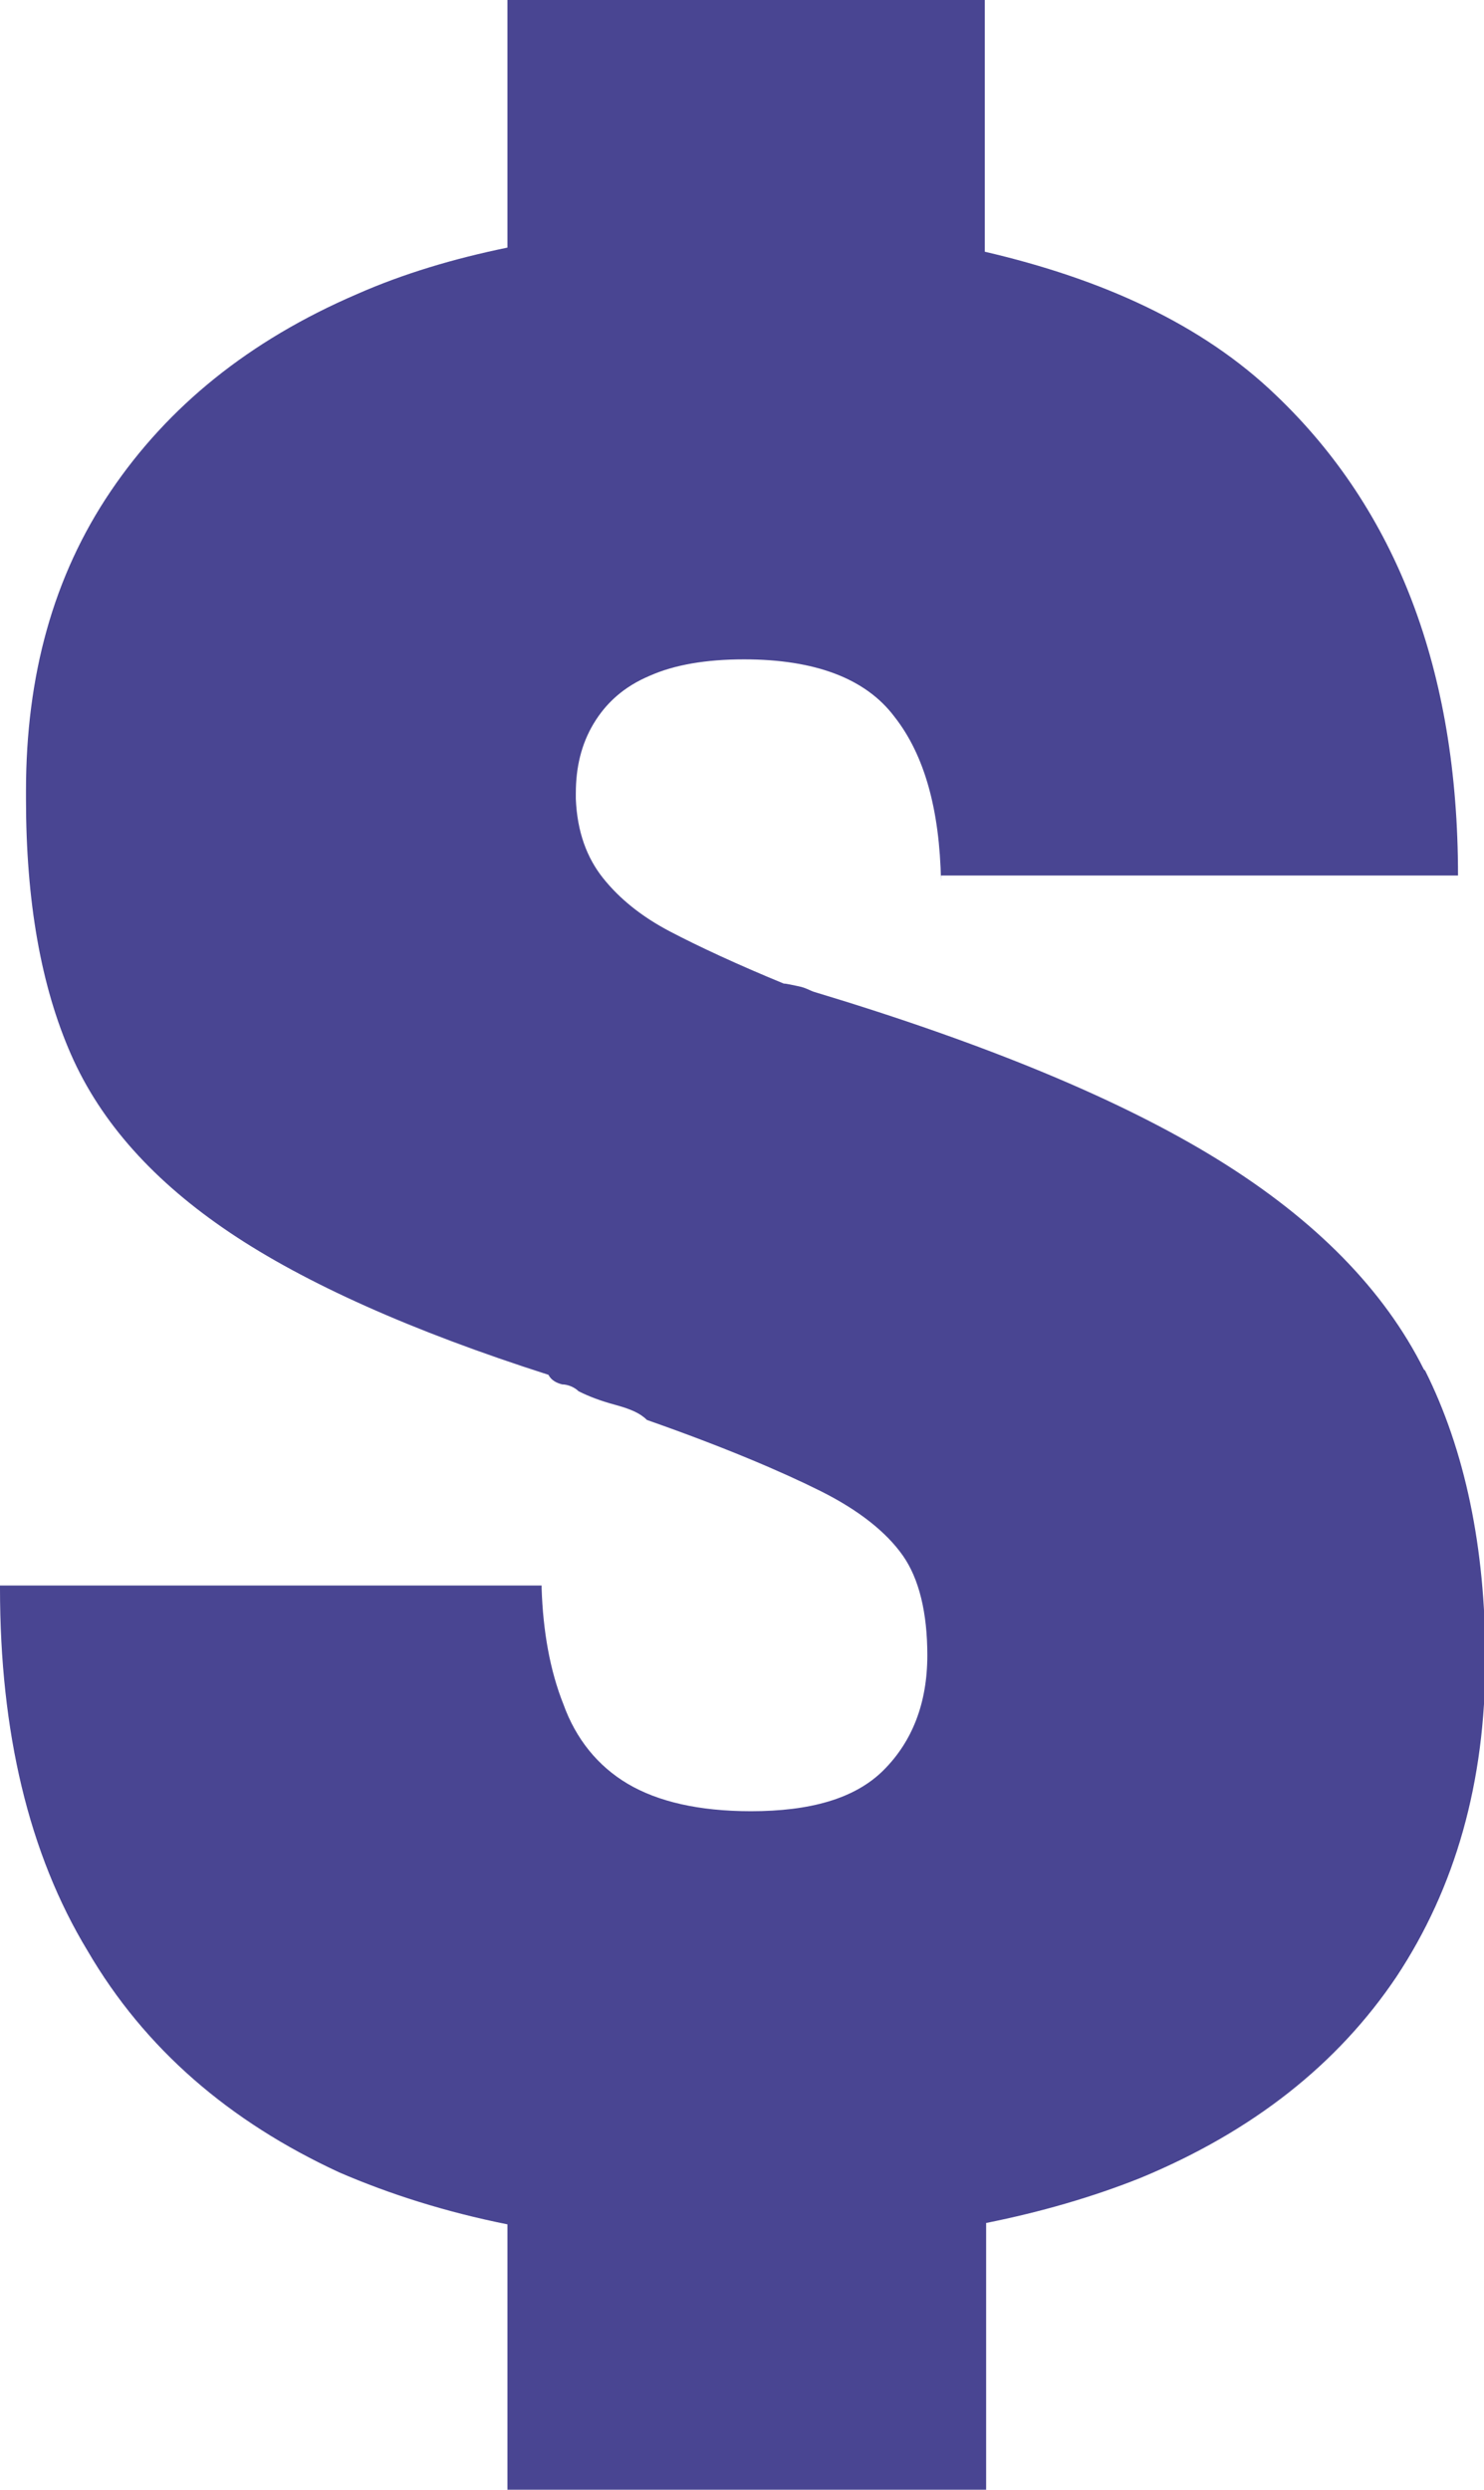 <?xml version="1.0" encoding="UTF-8"?><svg id="Calque_2" xmlns="http://www.w3.org/2000/svg" viewBox="0 0 10.85 18.2"><defs><style>.cls-1{fill:#494592;}</style></defs><g id="Calque_1-2"><g><path class="cls-1" d="M10.41,10.01c-.29-.58-.79-1.09-1.5-1.53-.71-.44-1.7-.85-2.96-1.23-.03-.01-.06-.03-.11-.04-.05-.01-.09-.02-.11-.02-.34-.14-.62-.27-.83-.38-.21-.11-.37-.24-.49-.39-.12-.15-.19-.34-.2-.58v-.04c0-.19,.04-.36,.13-.51,.09-.15,.22-.27,.41-.35,.18-.08,.41-.12,.69-.12,.52,0,.89,.14,1.1,.42,.22,.28,.33,.68,.34,1.2v-.04h3.78c0-1.5-.45-2.67-1.33-3.51-.54-.52-1.27-.85-2.13-1.05V0H3.71V1.81c-.39,.08-.76,.19-1.1,.34-.79,.34-1.38,.82-1.8,1.44S.19,4.94,.19,5.78v.06c0,.75,.11,1.37,.33,1.87,.22,.5,.61,.93,1.16,1.3,.55,.37,1.33,.72,2.33,1.04,.02,.04,.06,.06,.1,.07,.04,0,.09,.02,.12,.05,.08,.04,.16,.07,.27,.1s.18,.06,.23,.11c.57,.2,.99,.38,1.27,.52s.48,.3,.6,.47c.12,.17,.18,.42,.18,.73,0,.35-.11,.63-.32,.84s-.54,.3-.97,.3c-.38,0-.68-.07-.9-.2-.22-.13-.38-.33-.47-.58-.1-.25-.15-.54-.16-.85v-.02H0v.02c0,1.05,.21,1.94,.64,2.65,.42,.72,1.04,1.25,1.84,1.62,.37,.16,.78,.29,1.23,.38v1.95h3.5v-1.96c.4-.08,.78-.19,1.13-.33,.82-.34,1.44-.83,1.87-1.47,.43-.65,.65-1.42,.65-2.32,0-.82-.15-1.53-.44-2.11Z"/><path class="cls-1" d="M10.66,6.4h0s0,.02,0,.04v-.04Z"/></g></g></svg>